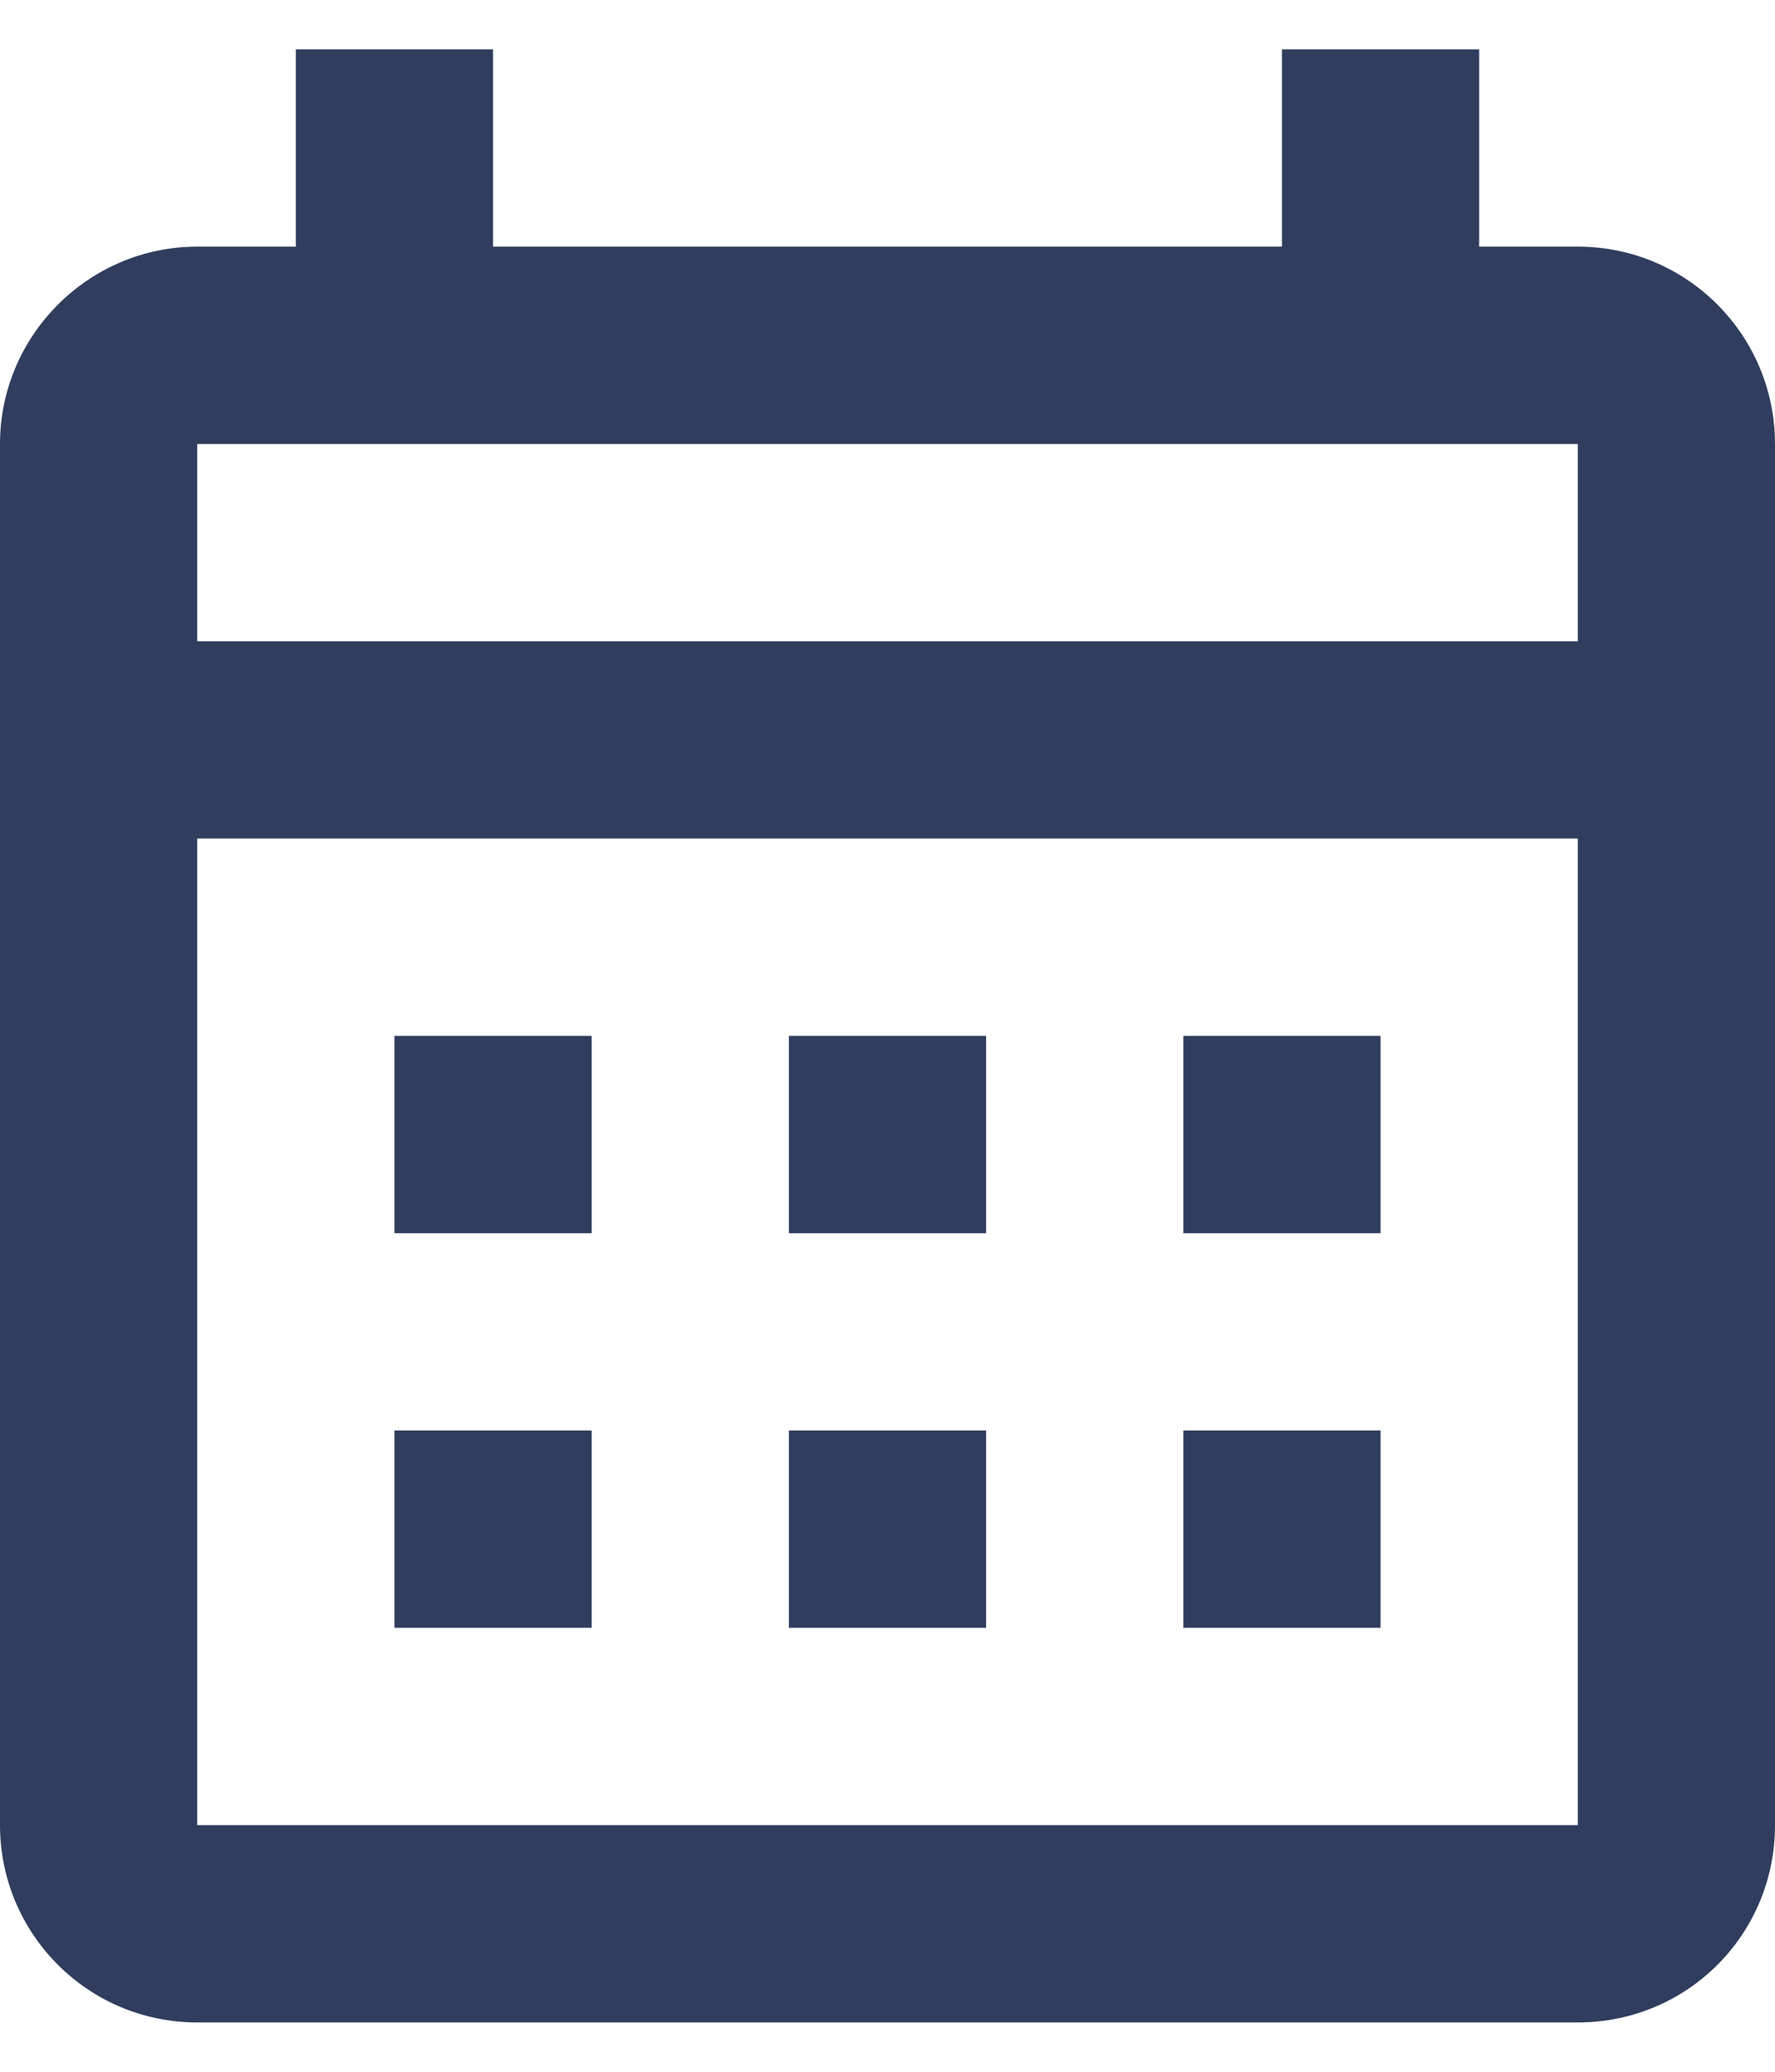 <svg width="18" height="21" viewBox="0 0 18 21" fill="none" xmlns="http://www.w3.org/2000/svg">
<path d="M4 10.5H6V12.5H4V10.5ZM18 4.5V18.5C18 19.61 17.11 20.5 16 20.5H2C0.89 20.5 0 19.6 0 18.5V4.5C0 3.4 0.9 2.5 2 2.5H3V0.5H5V2.5H13V0.5H15V2.5H16C17.11 2.5 18 3.4 18 4.5ZM2 6.5H16V4.5H2V6.5ZM16 18.5V8.5H2V18.5H16ZM12 12.5V10.5H14V12.5H12ZM8 12.5V10.5H10V12.5H8ZM4 14.5H6V16.5H4V14.5ZM12 16.5V14.5H14V16.5H12ZM8 16.5V14.5H10V16.5H8Z" fill="#303D5E"/>
</svg>
